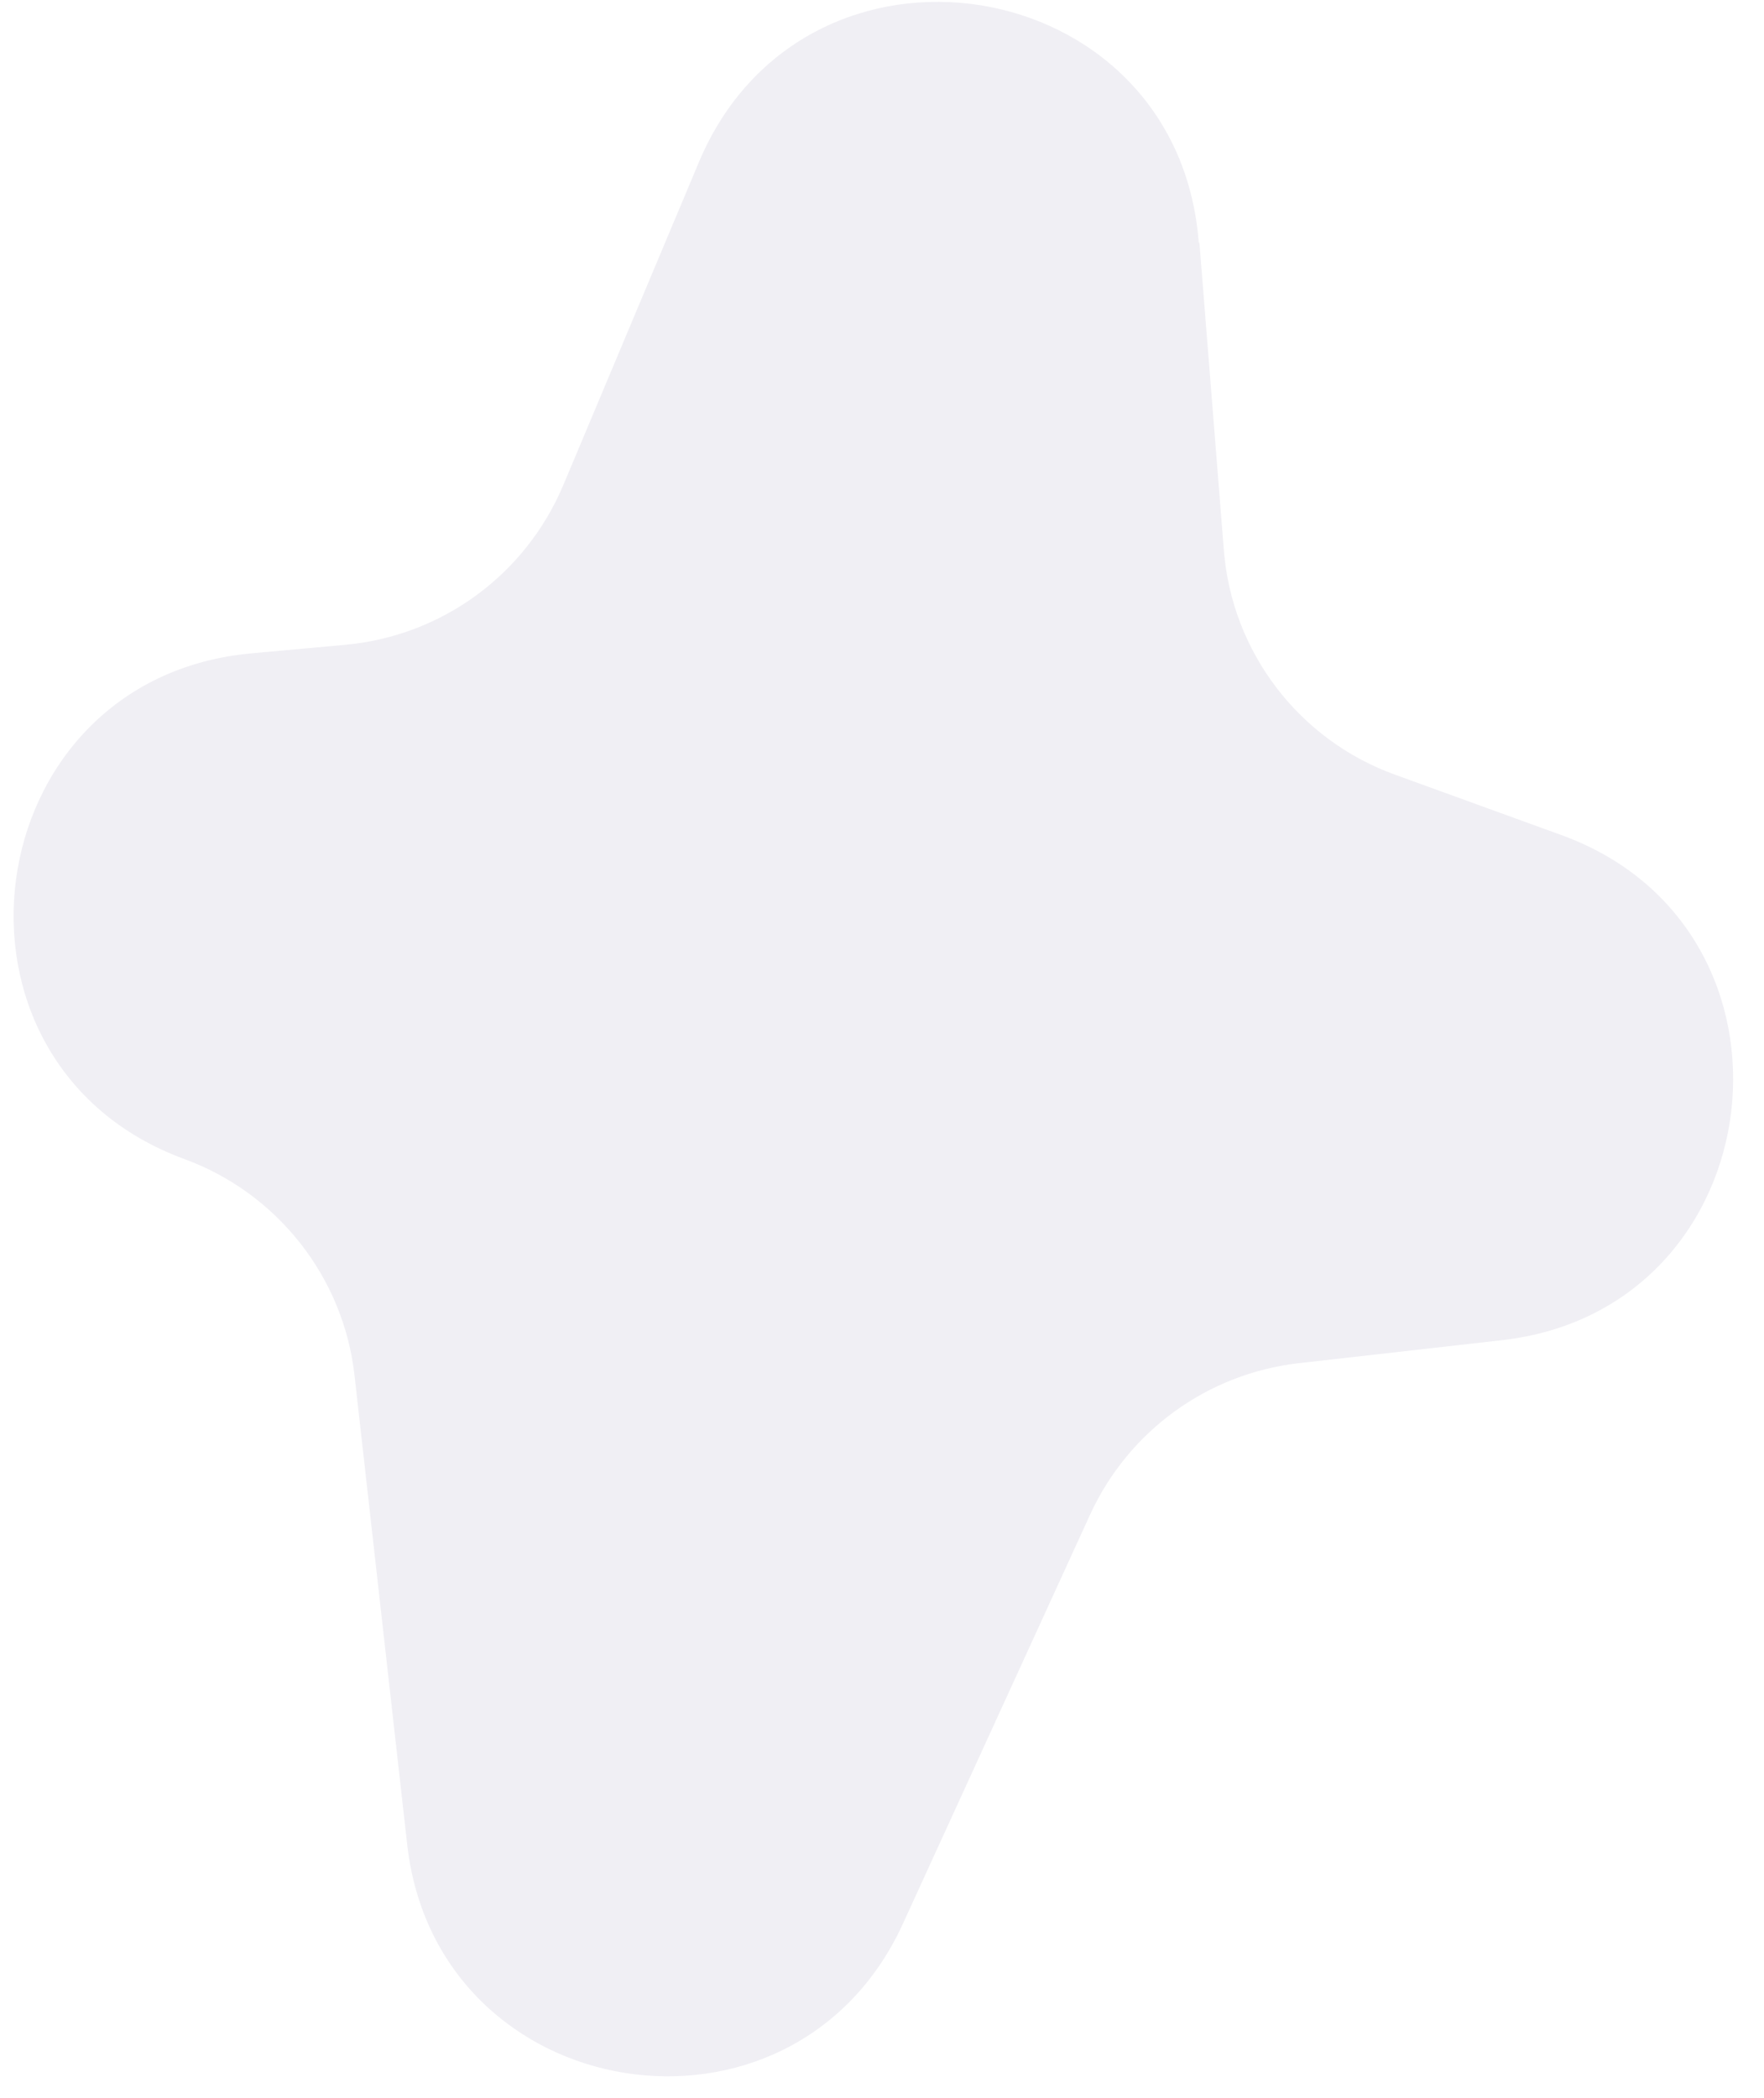 <svg width="53" height="63" viewBox="0 0 53 63" fill="none" xmlns="http://www.w3.org/2000/svg">
<path d="M36.038 7.303L36.771 16.518C37.009 19.58 39.024 22.227 41.93 23.271L46.891 25.071C54.687 27.878 53.358 39.334 45.108 40.25L39.017 40.939C36.282 41.255 33.918 42.962 32.759 45.472L27.13 57.769C23.827 64.994 13.122 63.296 12.234 55.39L10.651 41.3C10.319 38.352 8.334 35.837 5.553 34.813C-2.31 31.944 -0.783 20.366 7.568 19.62L10.37 19.365C13.275 19.101 15.787 17.264 16.924 14.57L20.996 4.876C24.175 -2.702 35.38 -0.926 36.016 7.274L36.038 7.303Z" fill="#68628C" fill-opacity="0.1"/>
</svg>
